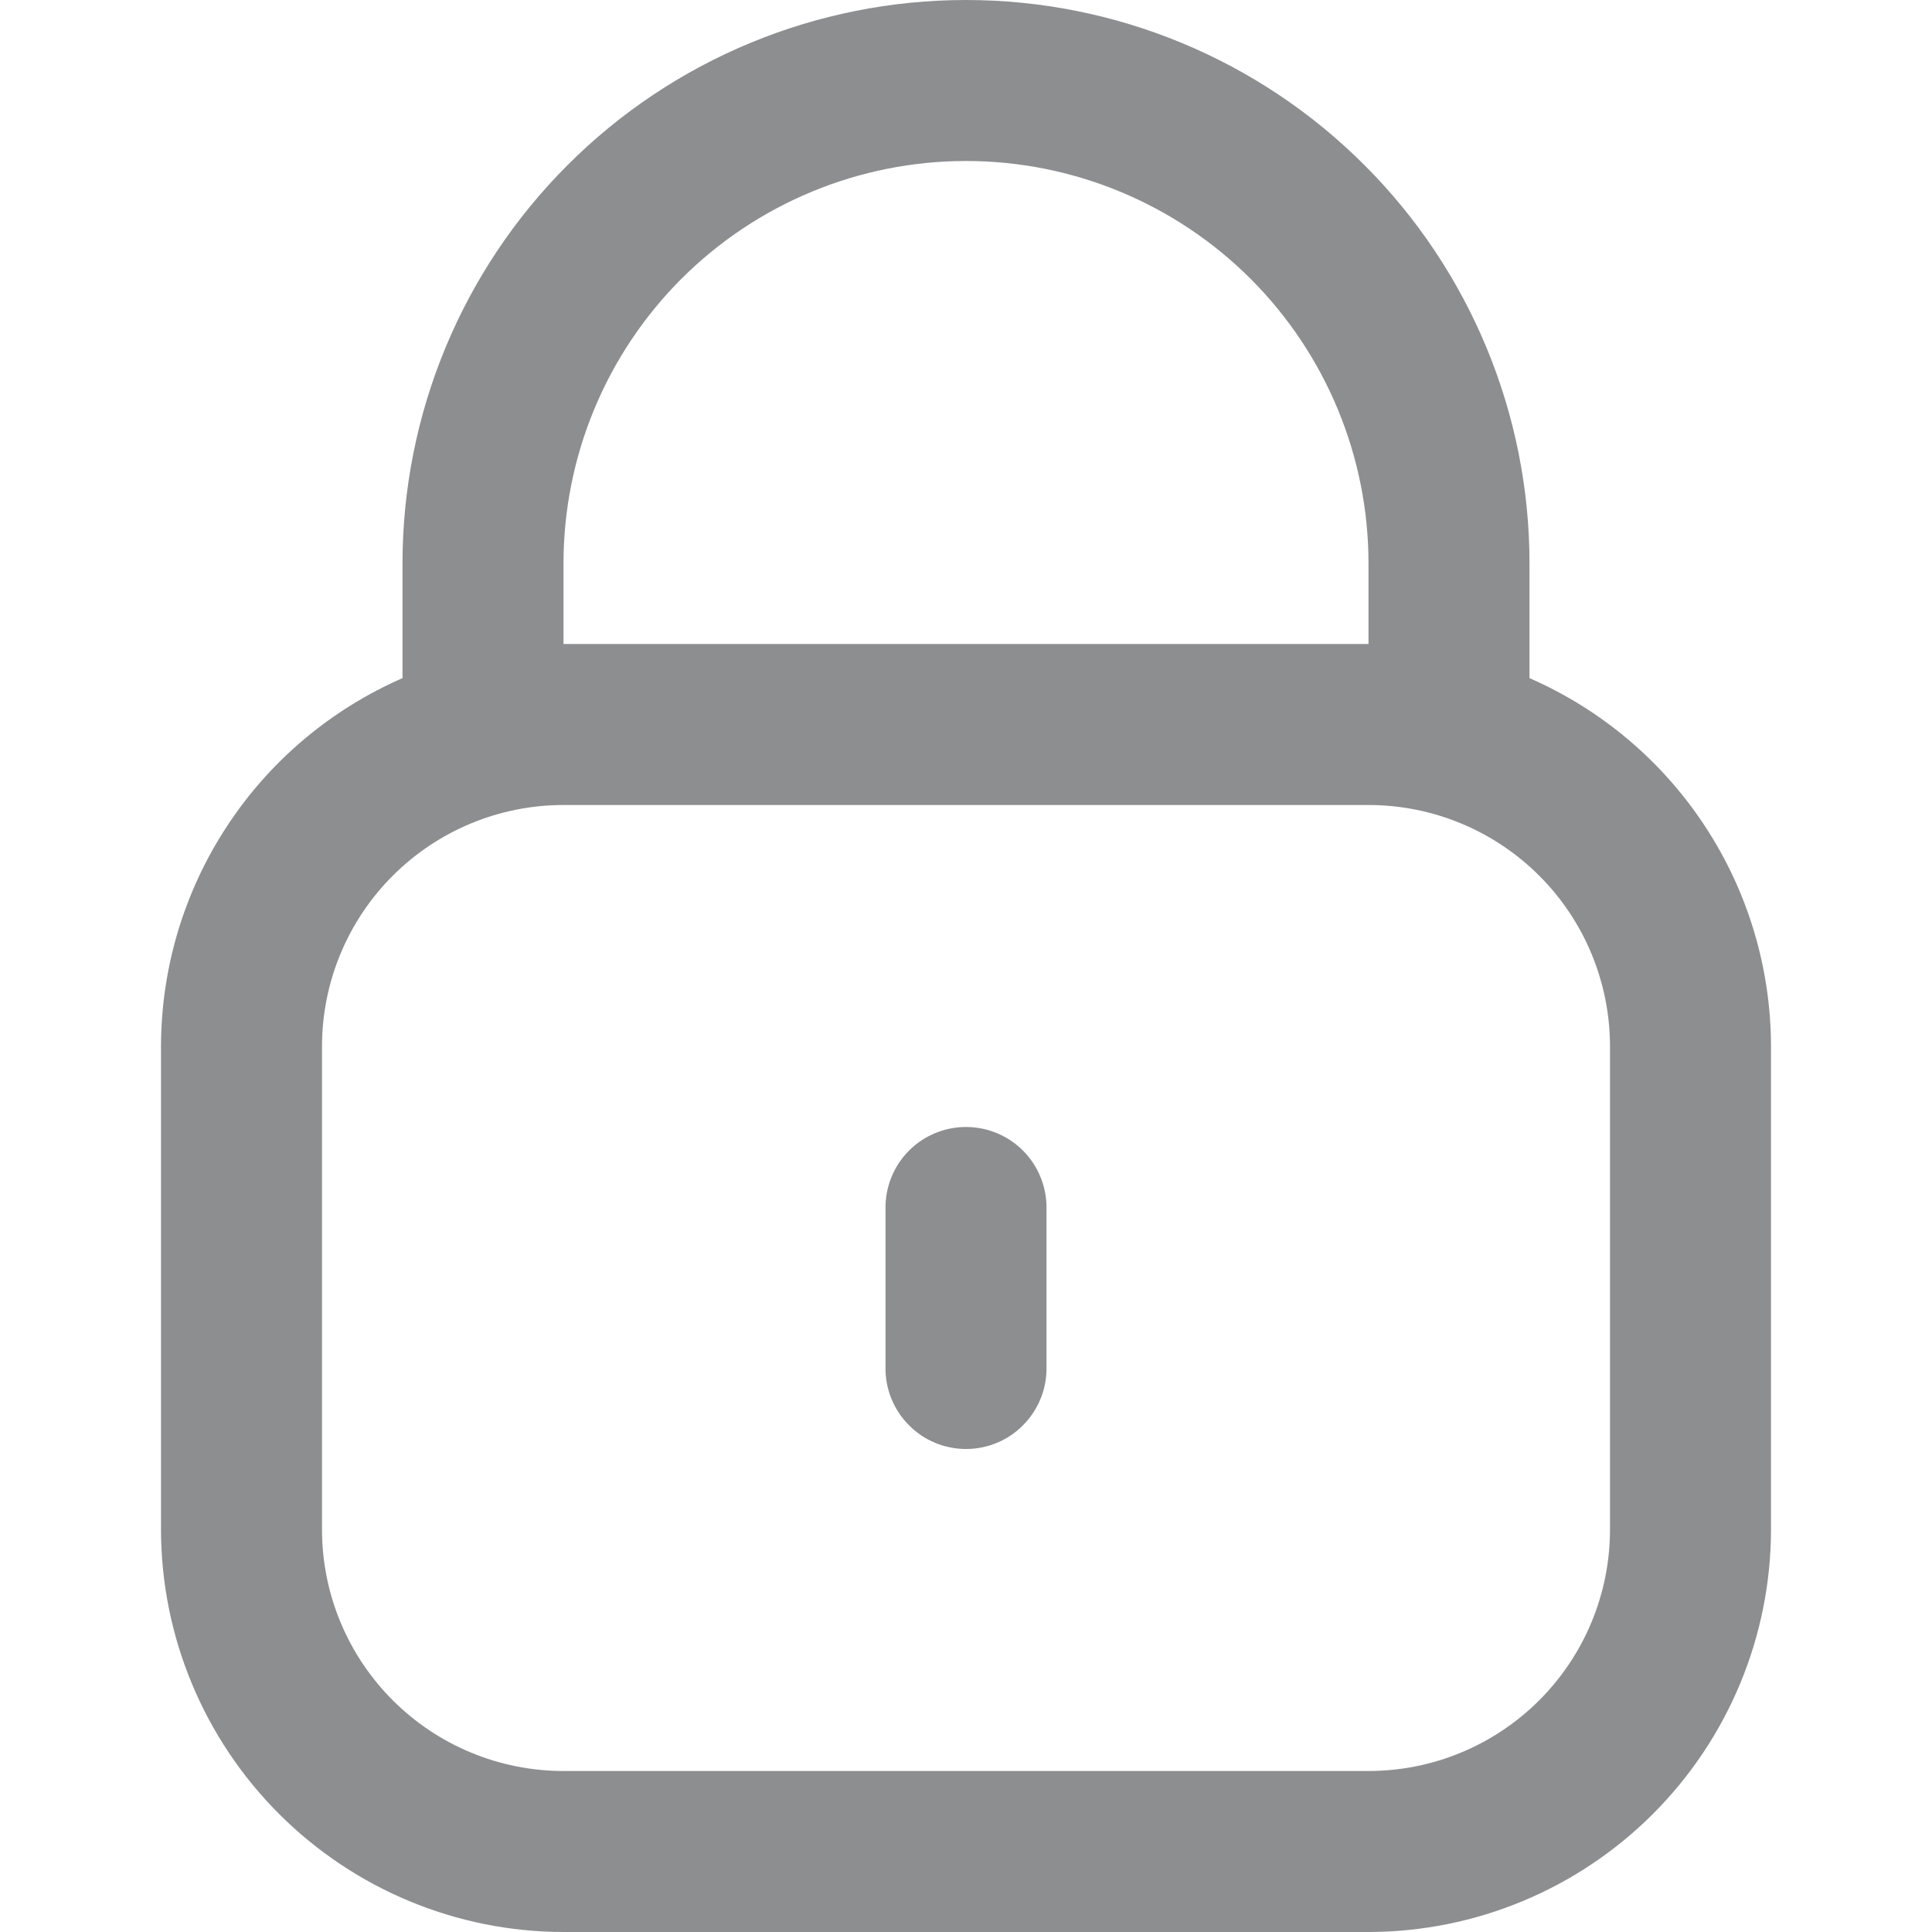 <svg width="18" height="18" viewBox="0 0 18 18" fill="none" xmlns="http://www.w3.org/2000/svg">
<g clip-path="url(#clip0_1719_757)">
<path d="M14.25 6.318V5.25C14.25 3.858 13.697 2.522 12.712 1.538C11.728 0.553 10.392 0 9 0C7.608 0 6.272 0.553 5.288 1.538C4.303 2.522 3.75 3.858 3.75 5.25V6.318C3.082 6.61 2.513 7.089 2.114 7.699C1.714 8.308 1.501 9.021 1.5 9.75V14.25C1.501 15.244 1.897 16.197 2.6 16.9C3.303 17.603 4.256 17.999 5.25 18H12.75C13.744 17.999 14.697 17.603 15.4 16.9C16.103 16.197 16.499 15.244 16.5 14.25V9.75C16.499 9.021 16.286 8.308 15.886 7.699C15.486 7.089 14.918 6.61 14.25 6.318ZM5.25 5.25C5.25 4.255 5.645 3.302 6.348 2.598C7.052 1.895 8.005 1.5 9 1.5C9.995 1.5 10.948 1.895 11.652 2.598C12.355 3.302 12.75 4.255 12.75 5.25V6H5.25V5.25ZM15 14.25C15 14.847 14.763 15.419 14.341 15.841C13.919 16.263 13.347 16.5 12.75 16.5H5.25C4.653 16.5 4.081 16.263 3.659 15.841C3.237 15.419 3 14.847 3 14.25V9.75C3 9.153 3.237 8.581 3.659 8.159C4.081 7.737 4.653 7.5 5.25 7.5H12.75C13.347 7.5 13.919 7.737 14.341 8.159C14.763 8.581 15 9.153 15 9.75V14.25Z" fill="#8C8E90"/>
<path d="M9 10.5C8.801 10.5 8.61 10.579 8.47 10.719C8.329 10.86 8.25 11.051 8.25 11.25V12.75C8.25 12.949 8.329 13.139 8.47 13.28C8.61 13.421 8.801 13.5 9 13.5C9.199 13.5 9.39 13.421 9.53 13.28C9.671 13.139 9.75 12.949 9.75 12.75V11.25C9.75 11.051 9.671 10.86 9.53 10.719C9.39 10.579 9.199 10.5 9 10.5Z" fill="#8C8E90"/>
</g>
<defs>
<clipPath id="clip0_1719_757">
<rect width="18" height="18" fill="white"/>
</clipPath>
</defs>
</svg>
